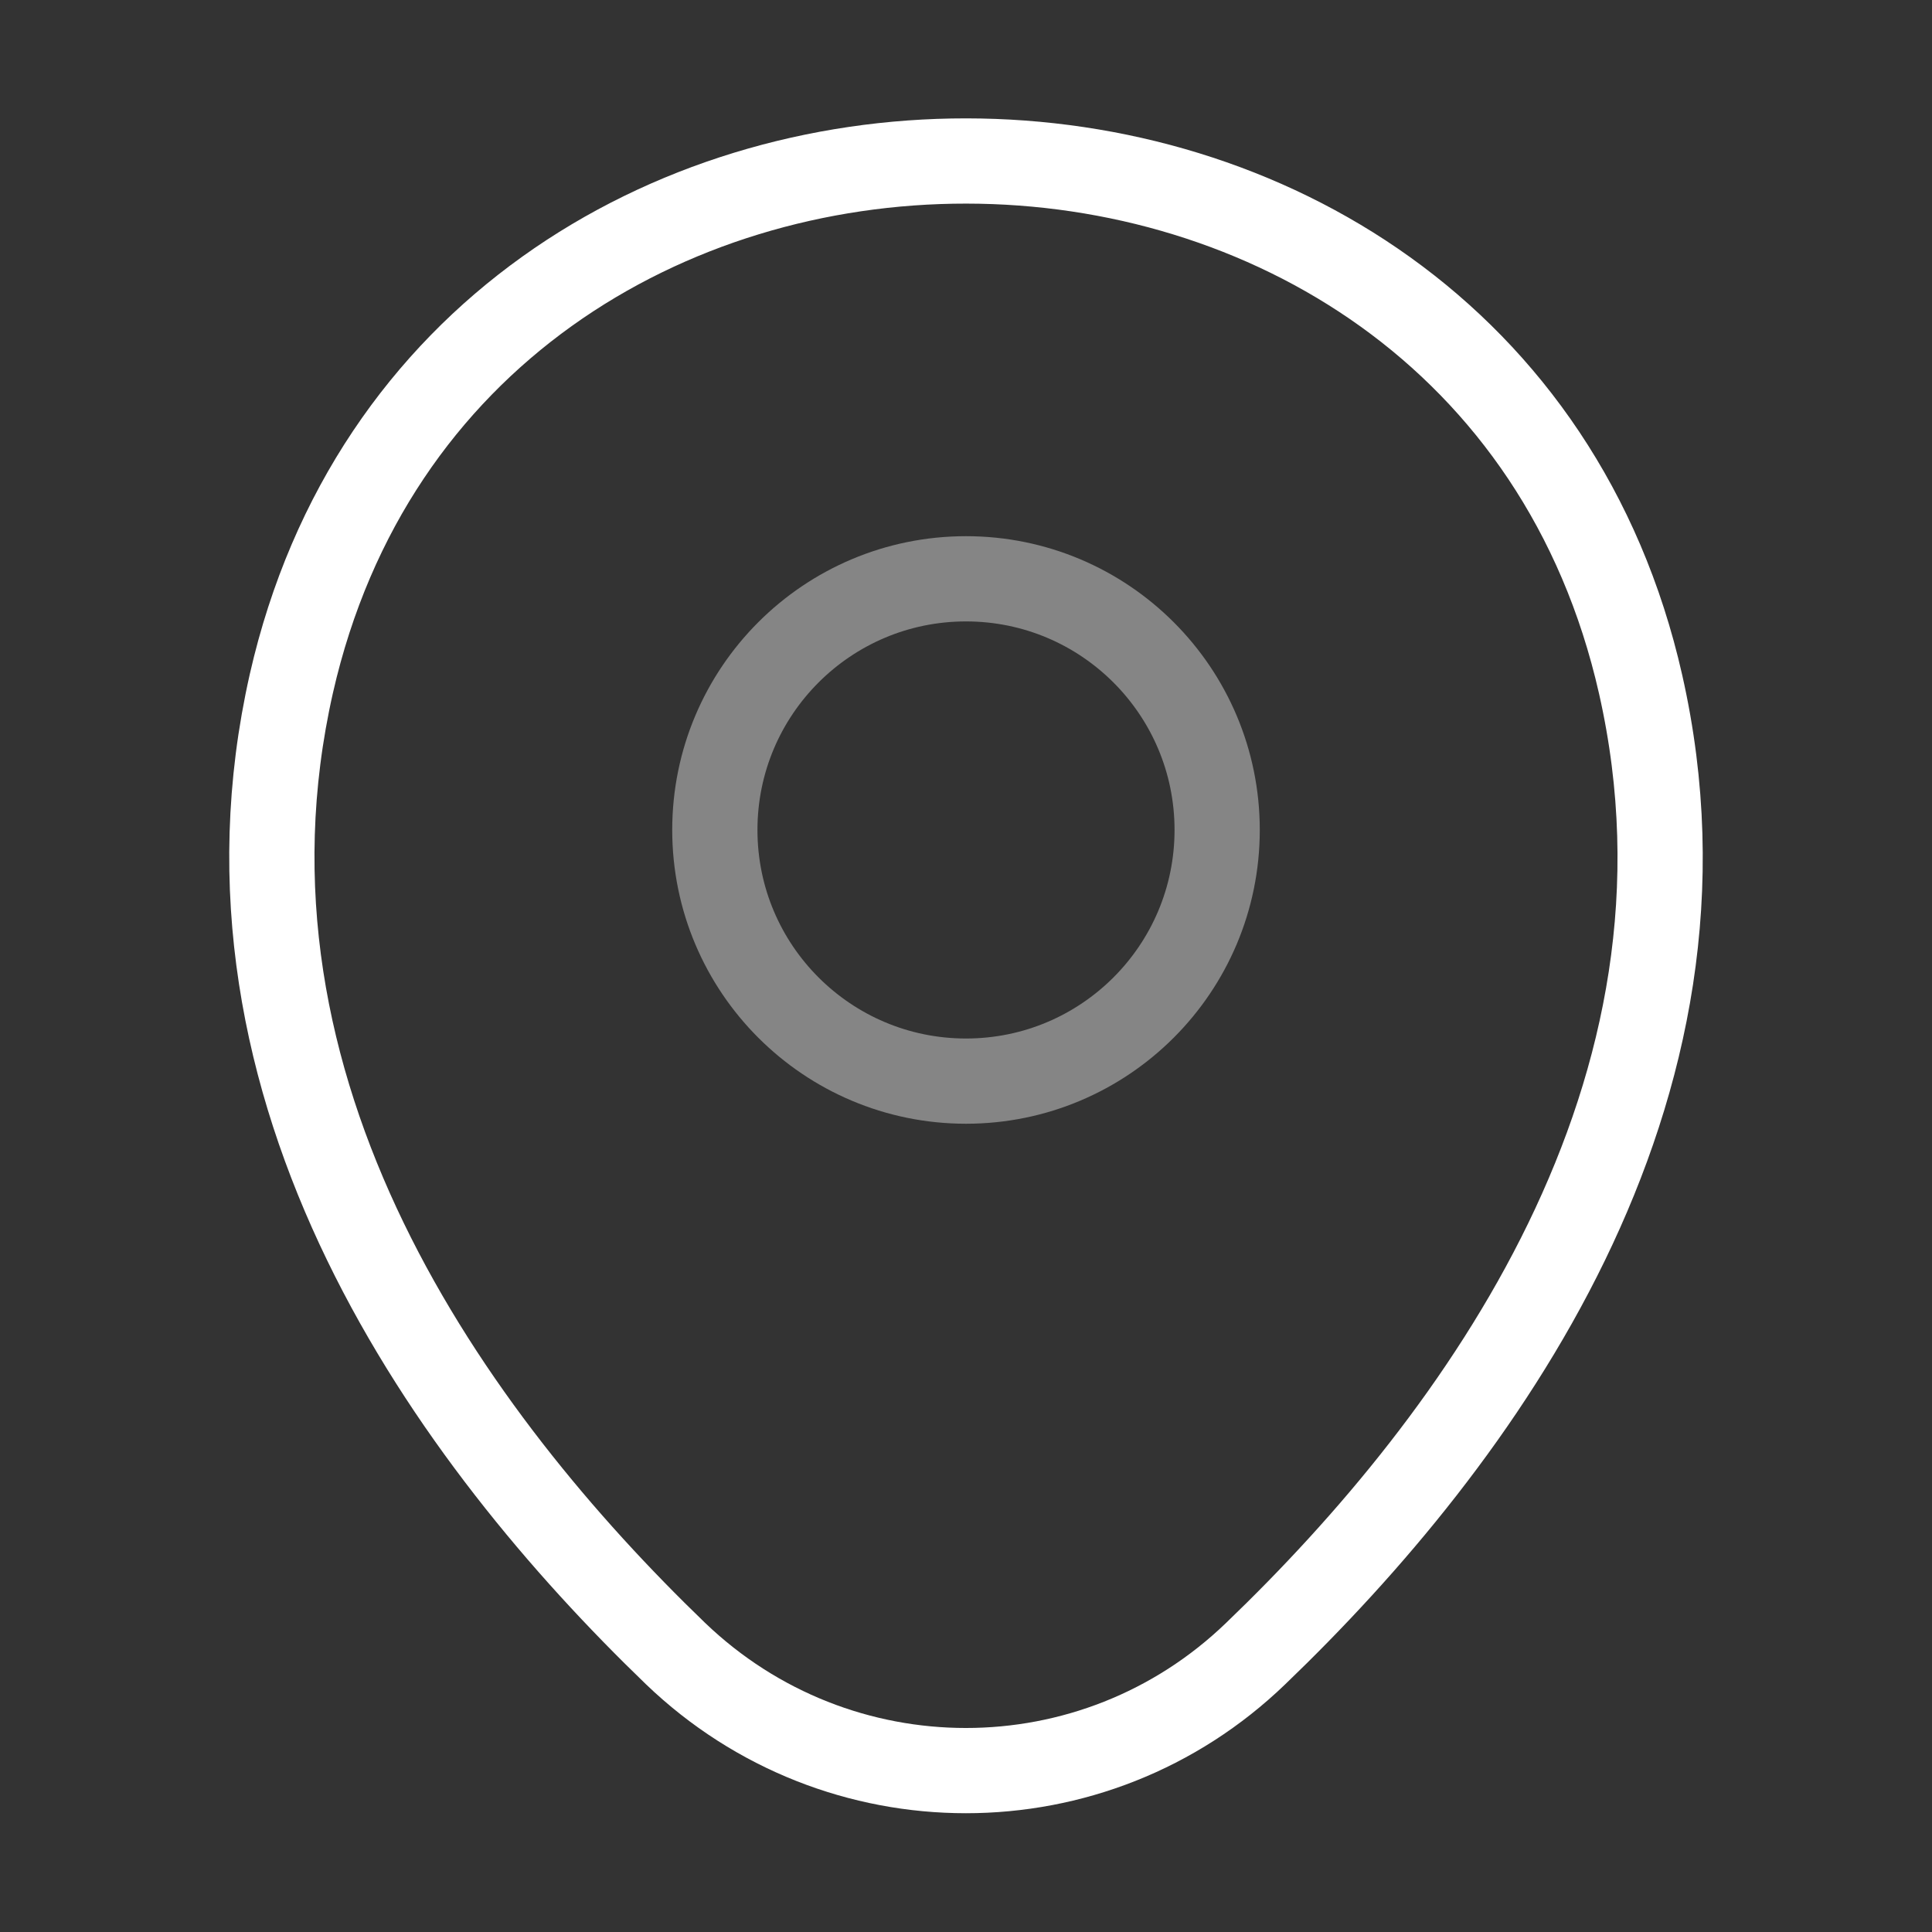 <svg width="34" height="34" viewBox="0 0 34 34" fill="none" xmlns="http://www.w3.org/2000/svg">
<rect x="0" y="0" width="34" height="34" fill="#333333" stroke="none"/>
<path opacity="0.4" d="M17 19.026C19.441 19.026 21.42 17.047 21.42 14.606C21.42 12.165 19.441 10.186 17 10.186C14.559 10.186 12.58 12.165 12.58 14.606C12.58 17.047 14.559 19.026 17 19.026Z" stroke="white" stroke-width="1.5"/>
<path d="M5.128 12.027C7.919 -0.241 26.095 -0.227 28.872 12.042C30.501 19.238 26.024 25.33 22.1 29.098C19.253 31.847 14.748 31.847 11.886 29.098C7.976 25.33 3.499 19.224 5.128 12.027Z" stroke="white" stroke-width="1.5"/>
</svg>
